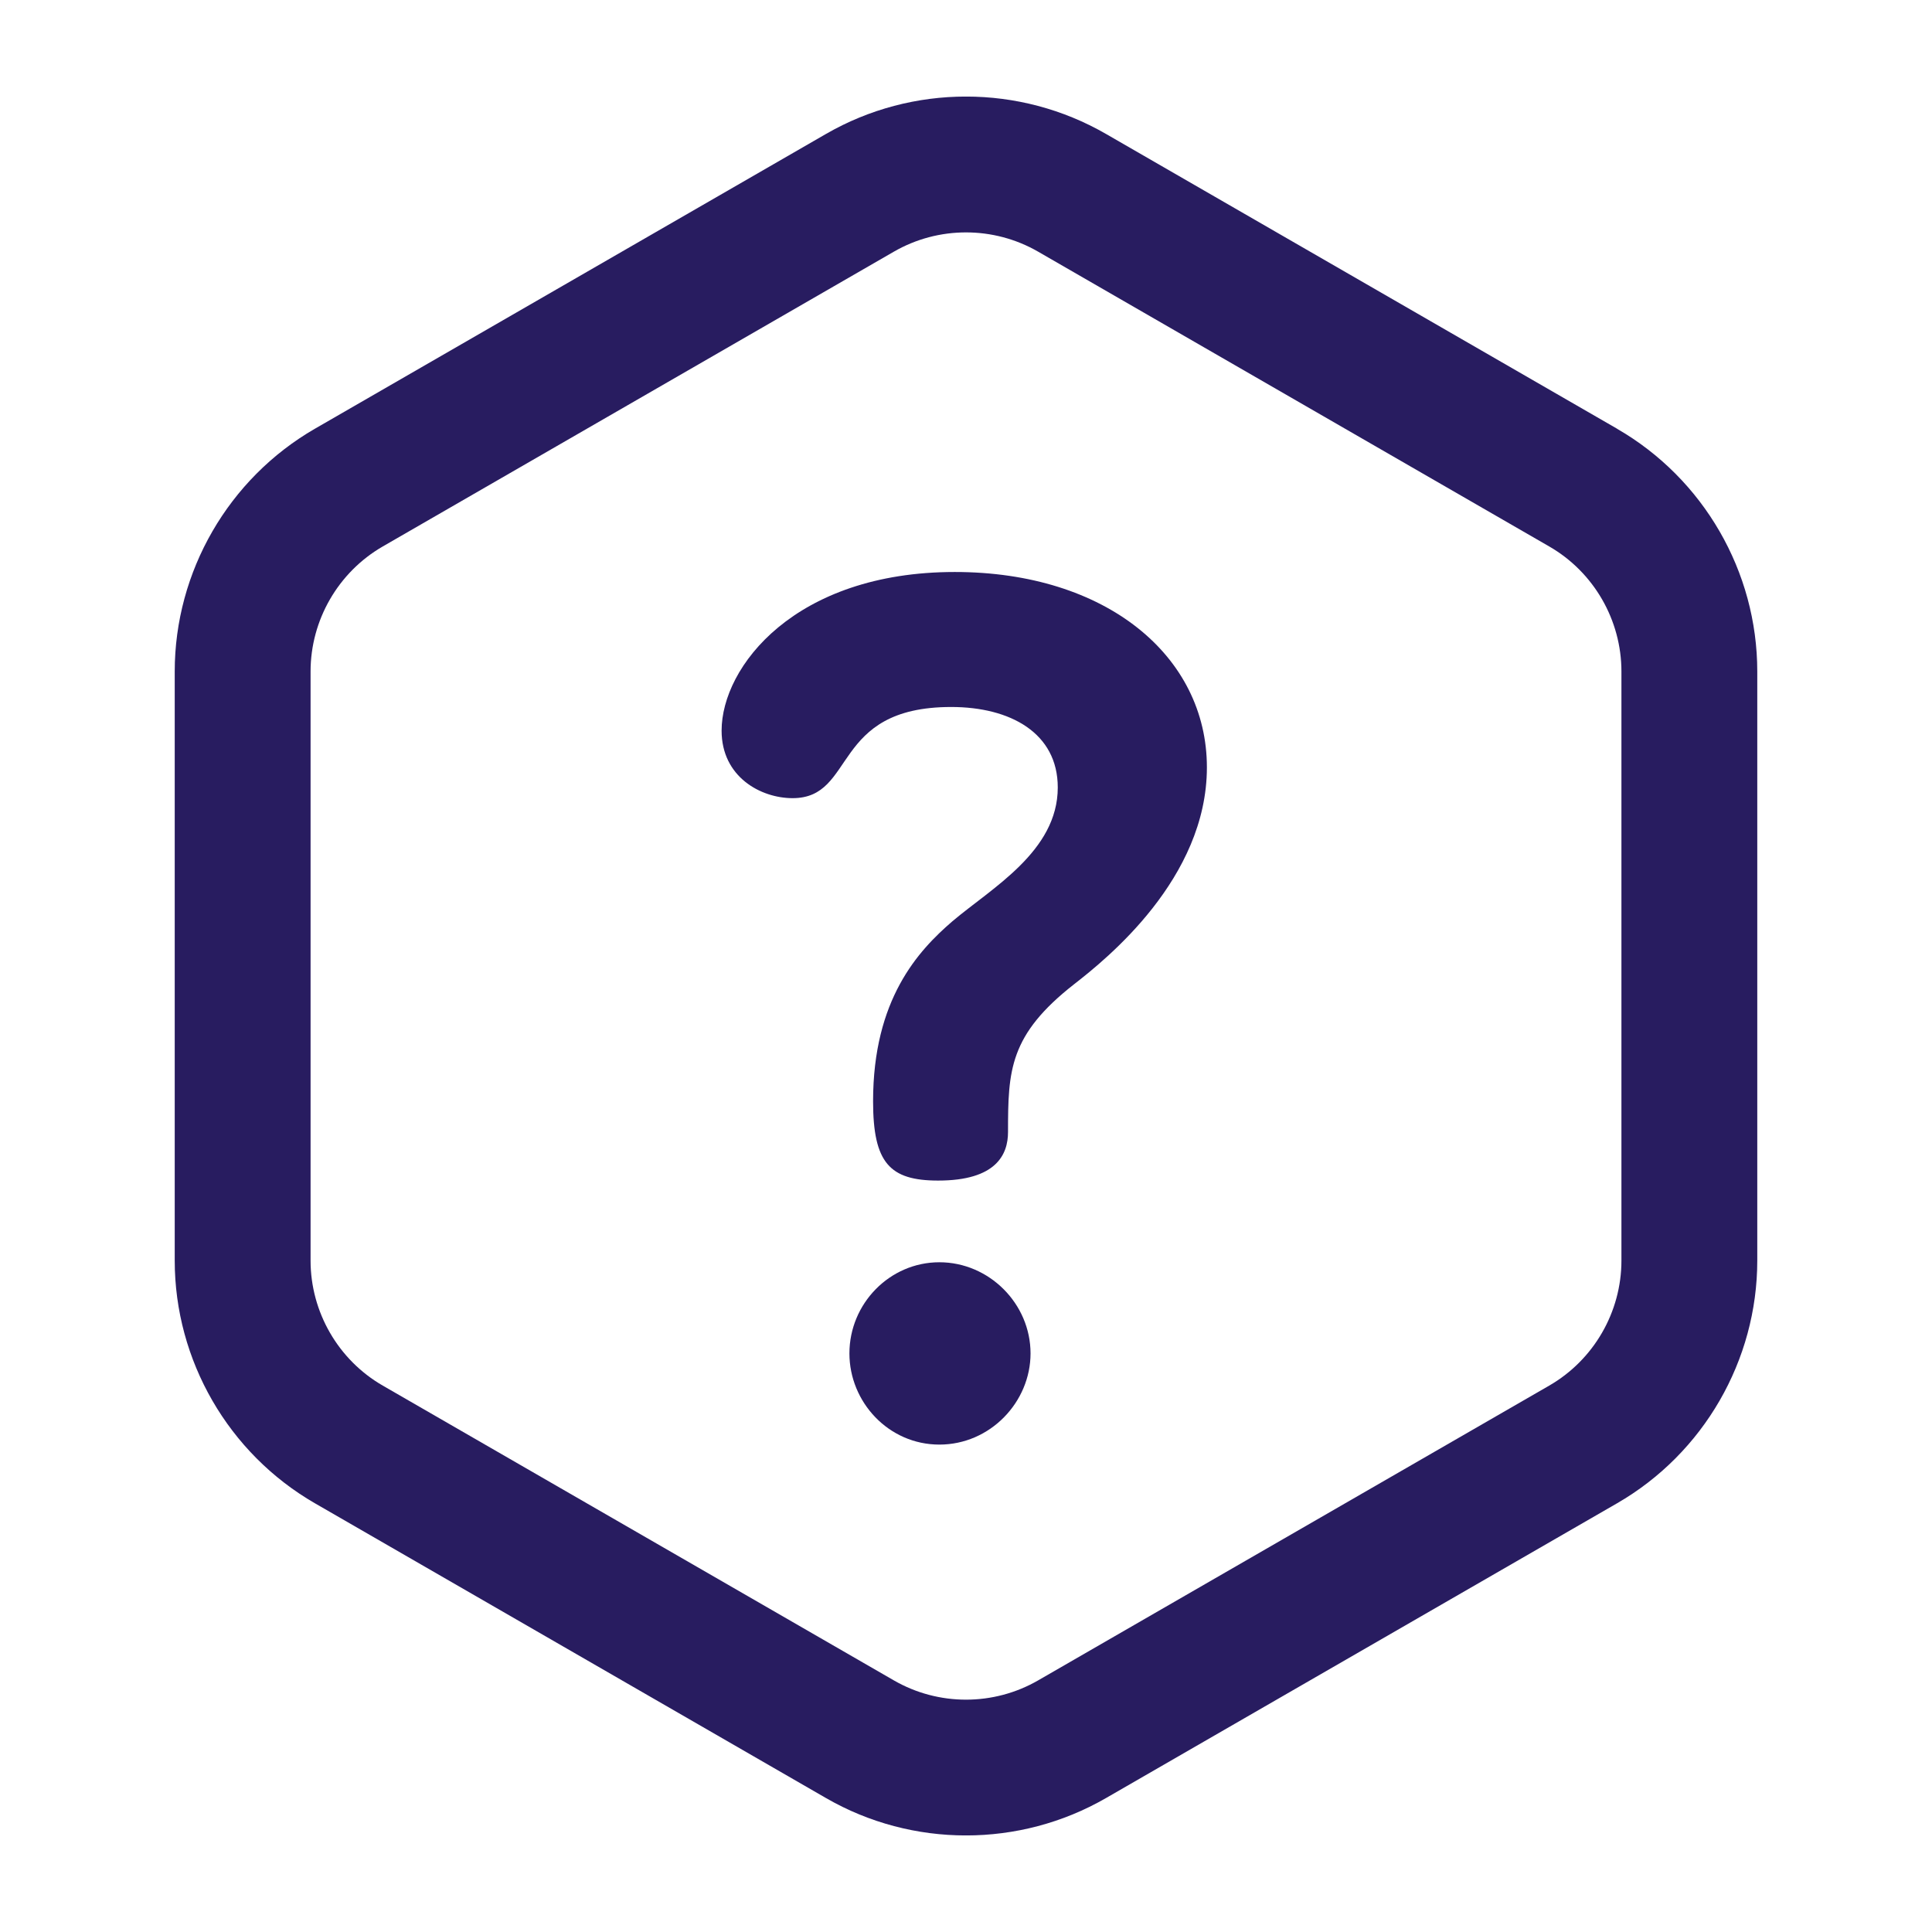 <svg fill="none" height="32" viewBox="0 0 32 32" width="32" xmlns="http://www.w3.org/2000/svg" xmlns:xlink="http://www.w3.org/1999/xlink"><clipPath id="a"><path d="m1.6 1.6h28.8v28.8h-28.8z"/></clipPath><g clip-path="url(#a)" fill="#281c60"><path d="m15.814 9.474c-2.647 0-3.862 1.569-3.862 2.628 0 .765.647 1.118 1.176 1.118 1.059 0 .627-1.51 2.627-1.51.98 0 1.765.431 1.765 1.333 0 1.059-1.098 1.667-1.745 2.216-.569.49-1.314 1.294-1.314 2.981 0 1.02.274 1.314 1.078 1.314.961 0 1.157-.431 1.157-.804 0-1.02.02-1.608 1.098-2.451.529-.412 2.196-1.745 2.196-3.589s-1.667-3.236-4.176-3.236z"/><path d="m15.559 20.907c-.824 0-1.49.686-1.49 1.51 0 .804.647 1.51 1.49 1.51.843 0 1.51-.706 1.51-1.51 0-.824-.686-1.51-1.51-1.51z"/><path d="m26.784 7.101-8.466-4.883c-1.43-.825-3.206-.825-4.636 0l-8.466 4.883c-1.432.826-2.322 2.367-2.322 4.02v9.758c0 1.654.89 3.194 2.322 4.02l8.466 4.883c1.429.825 3.206.825 4.636 0l8.466-4.883c1.432-.826 2.322-2.367 2.322-4.02v-9.757c0-1.654-.89-3.194-2.322-4.02zm.072 13.778c0 .852-.458 1.645-1.196 2.071l-8.466 4.883c-.737.425-1.651.425-2.388 0l-8.466-4.883c-.738-.425-1.196-1.219-1.196-2.071v-9.757c0-.852.458-1.645 1.196-2.071l8.466-4.883c.737-.425 1.651-.425 2.388 0l8.466 4.883c.738.425 1.196 1.219 1.196 2.071z"/></g></svg>